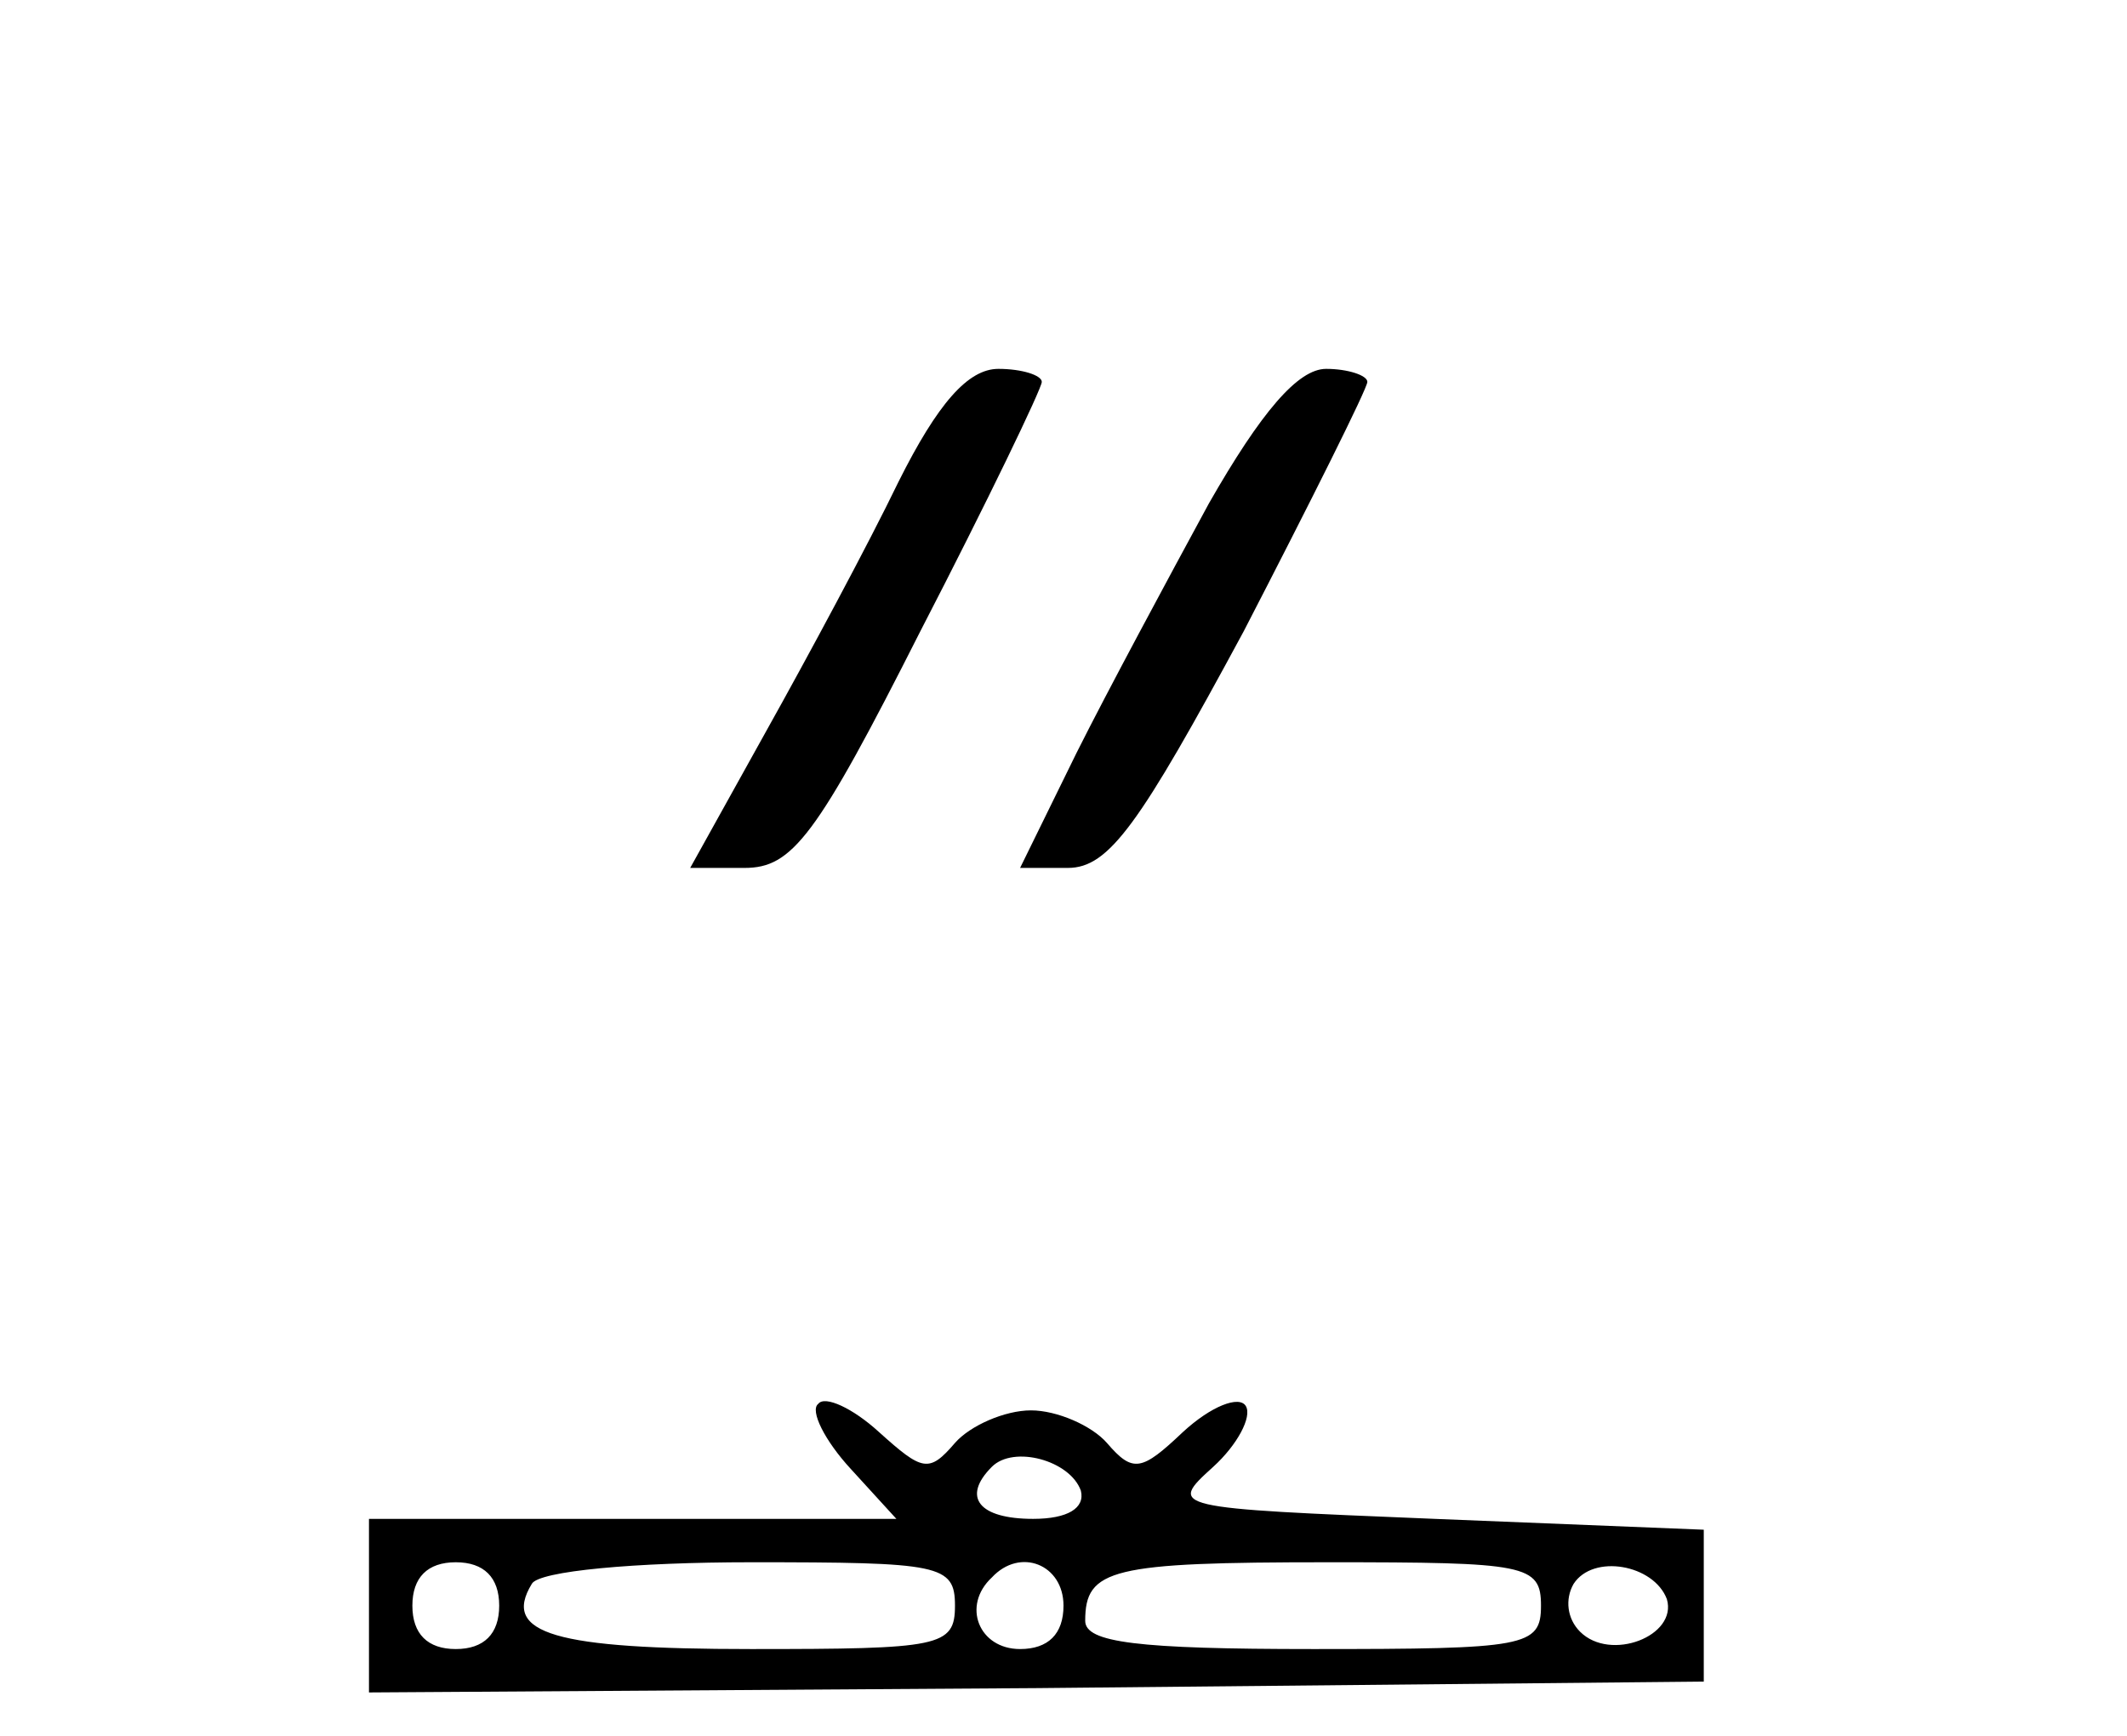 <?xml version="1.0" standalone="no"?>
<!DOCTYPE svg PUBLIC "-//W3C//DTD SVG 20010904//EN"
 "http://www.w3.org/TR/2001/REC-SVG-20010904/DTD/svg10.dtd">
<svg version="1.0" xmlns="http://www.w3.org/2000/svg"
 width="98pt" height="80pt" viewBox="0 0 98 80"
 preserveAspectRatio="xMidYMid meet">
<g transform="translate(0,80) scale(0.1,-0.1)"
fill="#000000" stroke="none">
<path d="M414 578 c-14 -29 -42 -81 -61 -115 l-35 -63 25 0 c22 0 33 14 81
109 31 60 56 112 56 115 0 3 -9 6 -20 6 -14 0 -28 -16 -46 -52z"/>
<path d="M557 568 c-19 -35 -47 -87 -61 -115 l-26 -53 22 0 c19 0 33 20 81
109 31 60 57 112 57 115 0 3 -9 6 -19 6 -13 0 -30 -20 -54 -62z"/>
<path d="M377 153 c-4 -3 3 -17 15 -30 l21 -23 -121 0 -122 0 0 -40 0 -40 308
2 307 3 0 35 0 35 -124 5 c-122 5 -123 5 -102 24 11 10 18 23 15 28 -3 5 -16
0 -29 -12 -19 -18 -23 -19 -35 -5 -7 8 -23 15 -35 15 -12 0 -28 -7 -35 -15
-12 -14 -15 -13 -35 5 -12 11 -25 17 -28 13z m121 -40 c2 -8 -6 -13 -22 -13
-25 0 -33 10 -19 24 10 10 36 3 41 -11z m-268 -53 c0 -13 -7 -20 -20 -20 -13
0 -20 7 -20 20 0 13 7 20 20 20 13 0 20 -7 20 -20z m210 0 c0 -19 -7 -20 -94
-20 -90 0 -115 7 -101 30 3 6 48 10 101 10 87 0 94 -1 94 -20z m50 0 c0 -13
-7 -20 -20 -20 -19 0 -27 20 -13 33 13 14 33 6 33 -13z m220 0 c0 -19 -7 -20
-105 -20 -81 0 -105 3 -105 13 0 24 12 27 112 27 91 0 98 -1 98 -20z m58 3 c5
-17 -26 -29 -40 -15 -6 6 -7 15 -3 22 9 14 37 9 43 -7z"/>
</g>
</svg>
